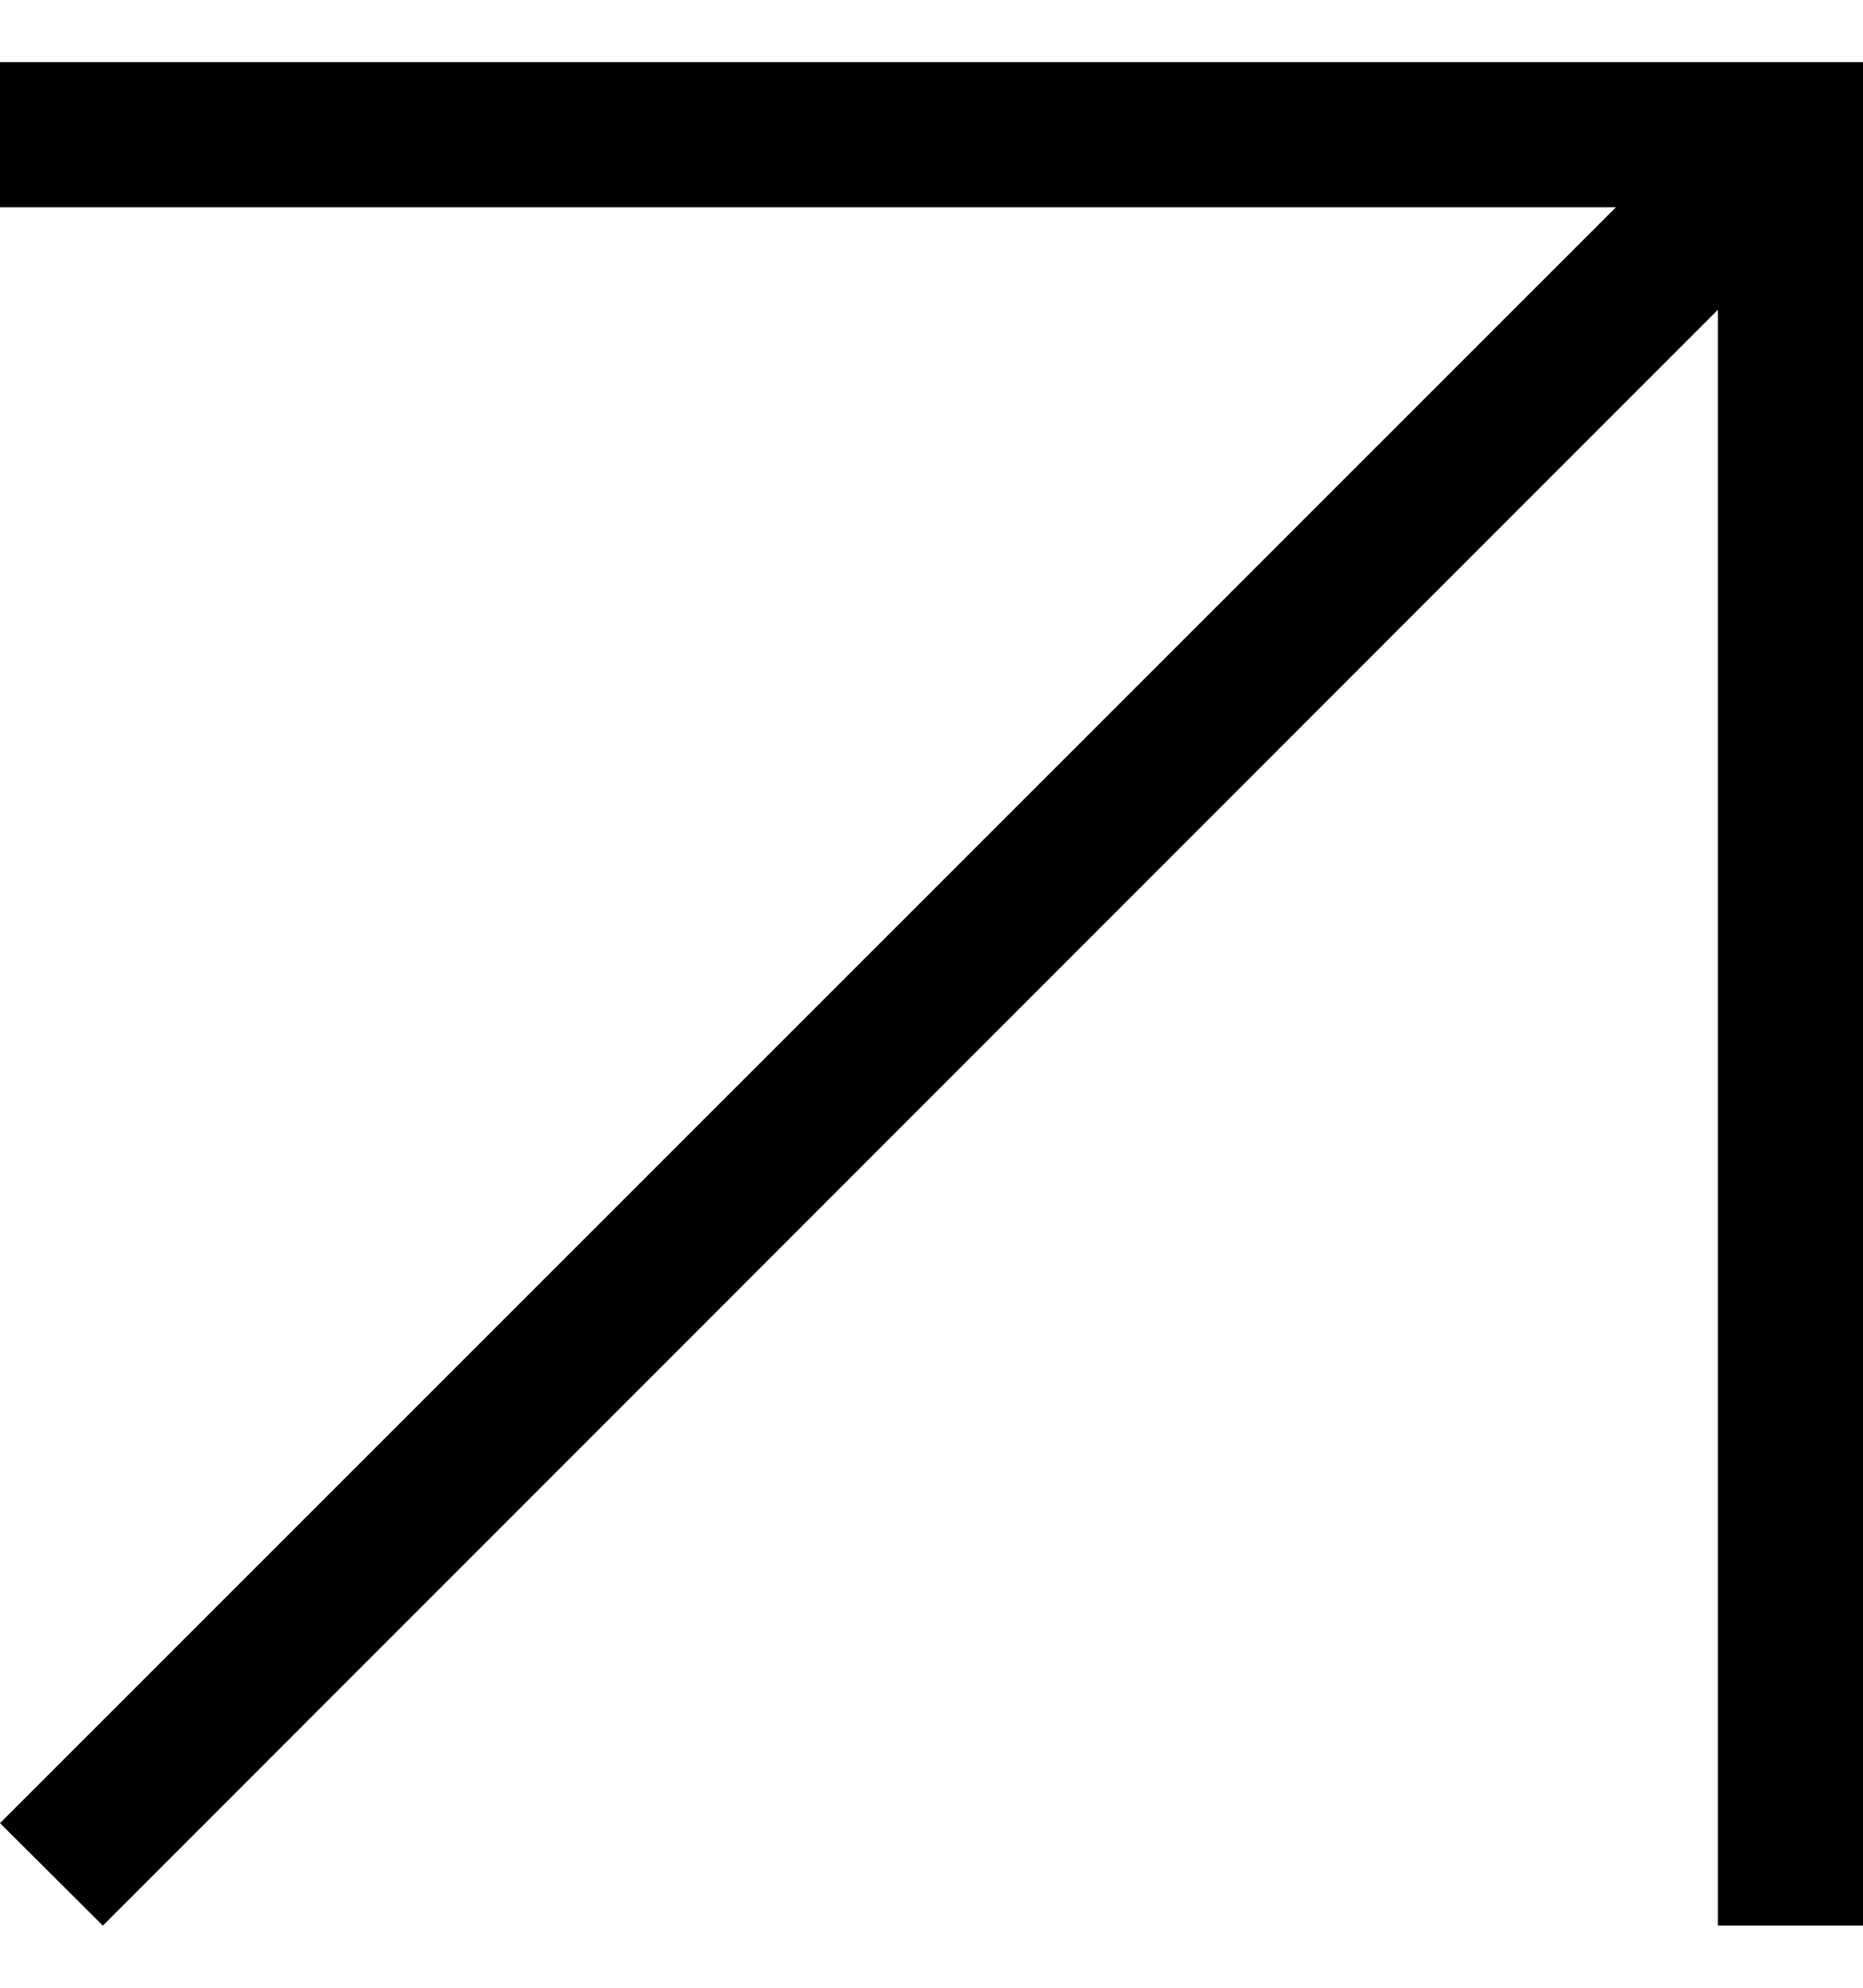 <?xml version="1.0" encoding="UTF-8"?> <svg xmlns="http://www.w3.org/2000/svg" width="15" height="16" viewBox="0 0 15 16" fill="none"><path d="M0 0.5V1.668H13.011L0 14.675L0.828 15.5L13.832 2.493V15.5H15V1.668V0.5H0Z" fill="black"></path></svg> 